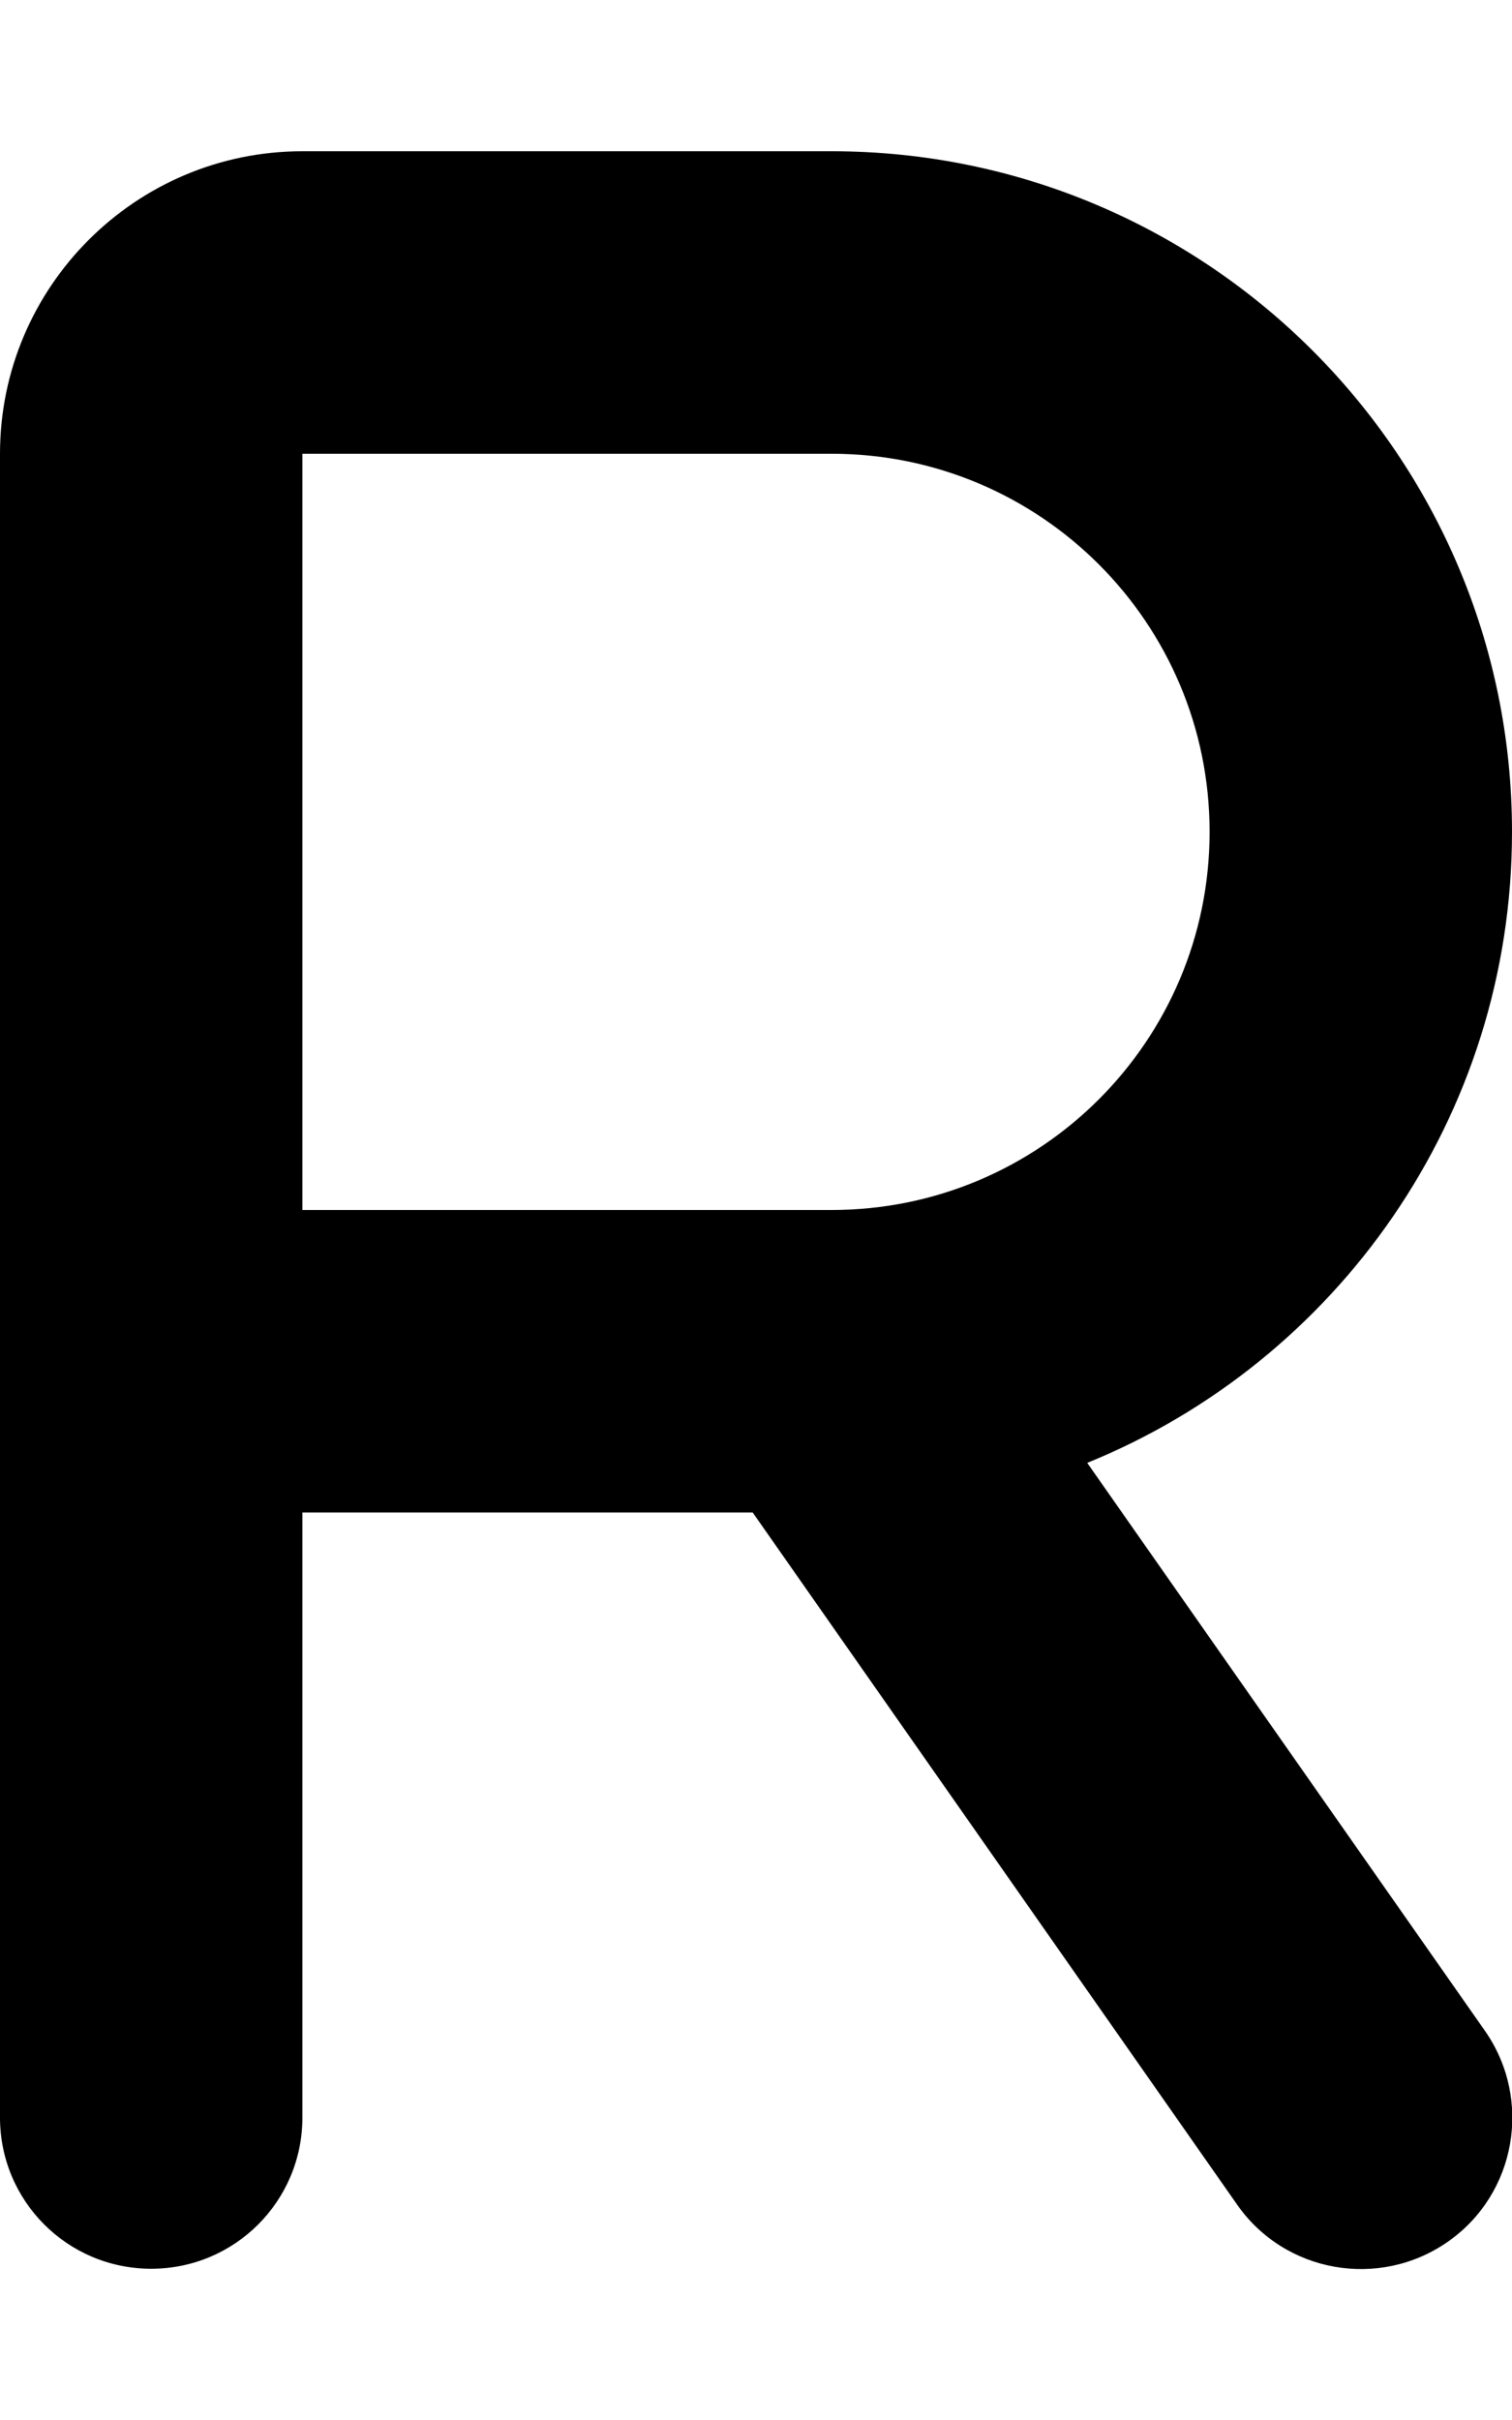 <svg xmlns="http://www.w3.org/2000/svg" viewBox="0 0 320 512"><!--! Font Awesome Free 6.4.2 by @fontawesome - https://fontawesome.com License - https://fontawesome.com/license/free (Icons: CC BY 4.0, Fonts: SIL OFL 1.1, Code: MIT License) Copyright 2023 Fonticons, Inc.--><path d="M64 32C28.7 32 0 60.7 0 96v352c0 17.7 14.3 32 32 32s32-14.3 32-32V320h95.3l102.5 146.4c10.1 14.5 30.1 18 44.6 7.9s18-30.1 7.9-44.6l-84.2-120.2C282.8 288.1 320 236.4 320 176c0-79.5-64.5-144-144-144H64zm112 224H64V96h112c44.2 0 80 35.8 80 80s-35.8 80-80 80z"/></svg>